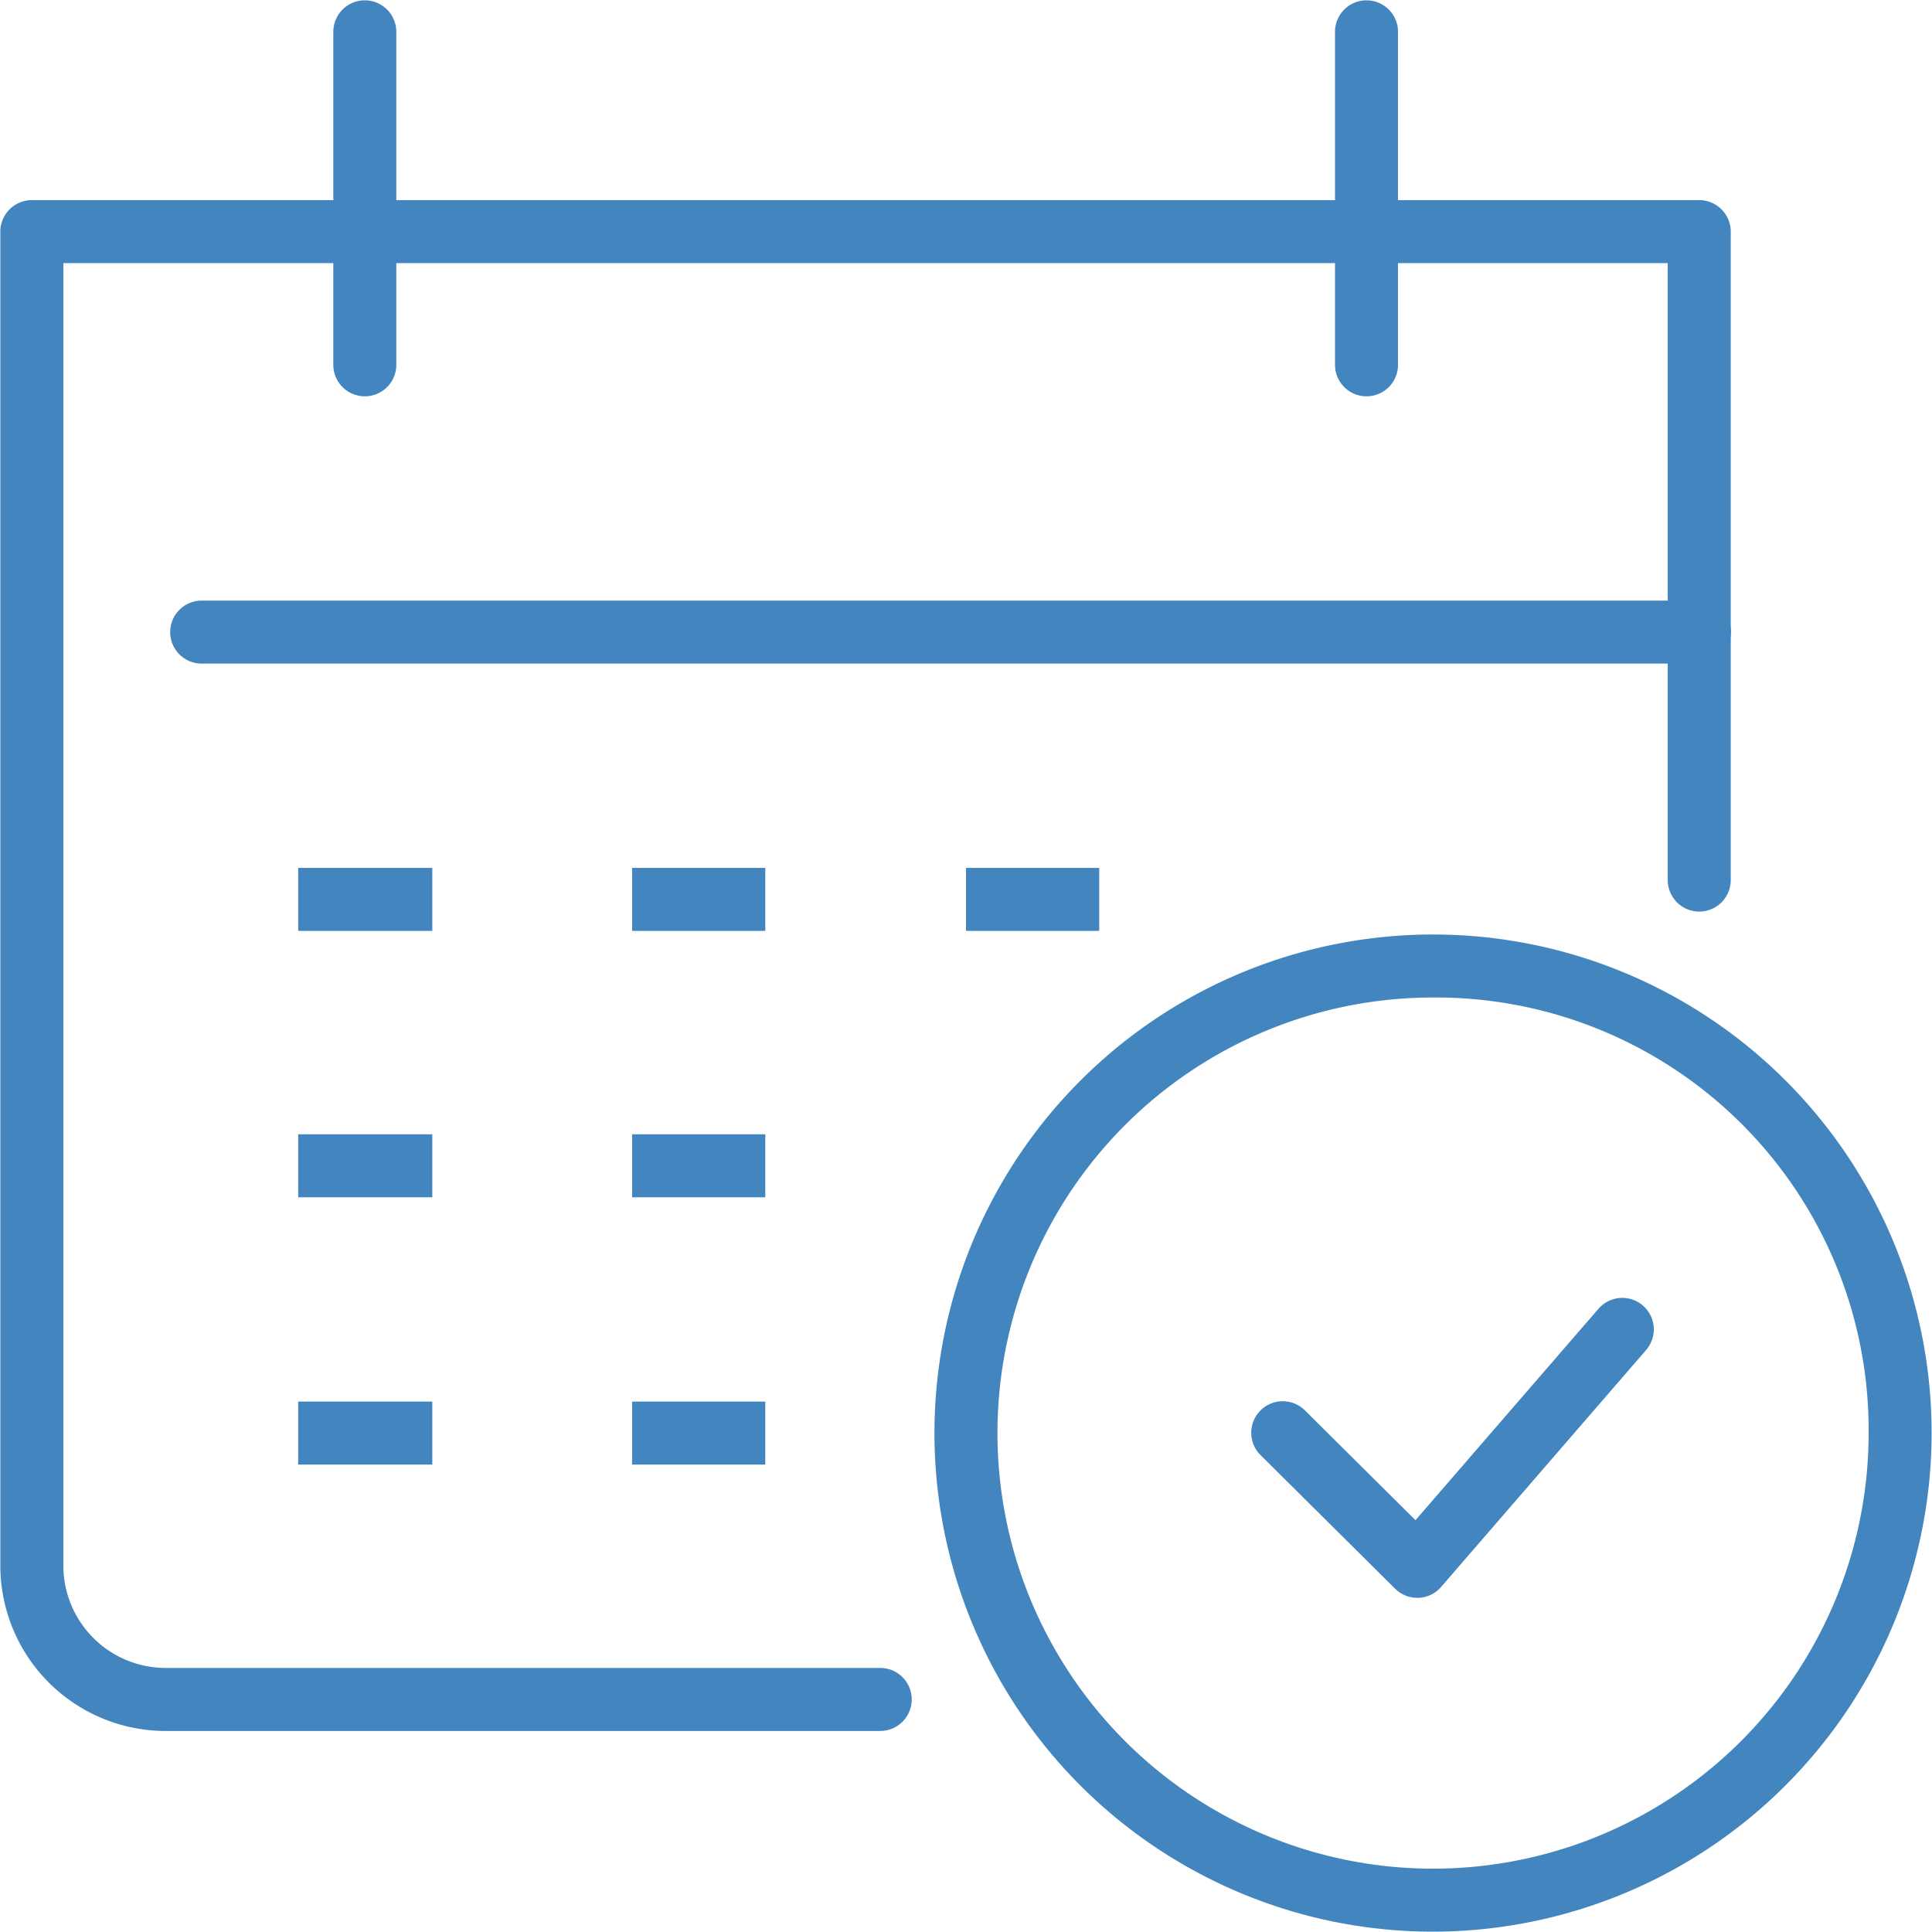 <?xml version="1.0" encoding="UTF-8"?> <svg xmlns="http://www.w3.org/2000/svg" xmlns:xlink="http://www.w3.org/1999/xlink" width="46" height="46" viewBox="0 0 46 46"><defs><style>.a{fill:none;stroke:#4285bf;stroke-width:1.5px;}.b{clip-path:url(#a);}.c{fill:#4285bf;}</style><clipPath id="a"><rect class="a" width="46" height="46"></rect></clipPath></defs><g class="b"><path class="c" d="M26.2,79.339H9.17a3.939,3.939,0,0,1-3.92-3.921V43.64A.75.75,0,0,1,6,42.89H45.7a.75.75,0,0,1,.75.75V59.079a.75.75,0,0,1-1.5,0V44.39H6.75V75.417a2.439,2.439,0,0,0,2.42,2.421H26.2a.75.75,0,1,1,0,1.5Z" transform="translate(-5.242 -38.125)"></path><path class="c" d="M35.661.75H0A.75.75,0,0,1-.75,0,.75.75,0,0,1,0-.75H35.661a.75.75,0,0,1,.75.75A.75.75,0,0,1,35.661.75Z" transform="translate(4.802 15.05)"></path><path class="c" d="M0,8.678a.75.75,0,0,1-.75-.75V0A.75.75,0,0,1,0-.75.75.75,0,0,1,.75,0V7.928A.75.75,0,0,1,0,8.678Z" transform="translate(32.536 0.758)"></path><path class="c" d="M0,8.678a.75.75,0,0,1-.75-.75V0A.75.75,0,0,1,0-.75.75.75,0,0,1,.75,0V7.928A.75.75,0,0,1,0,8.678Z" transform="translate(8.686 0.758)"></path><path class="c" d="M193.113,204.984a11.871,11.871,0,1,1,11.87-11.87A11.884,11.884,0,0,1,193.113,204.984Zm0-22.242a10.371,10.371,0,1,0,10.37,10.371A10.3,10.3,0,0,0,193.113,182.742Z" transform="translate(-158.992 -158.992)"></path><path class="c" d="M3.193.75H0V-.75H3.193Z" transform="translate(7.1 21.414)"></path><path class="c" d="M3.171.75H0V-.75H3.171Z" transform="translate(15.05 21.414)"></path><path class="c" d="M3.171.75H0V-.75H3.171Z" transform="translate(23 21.414)"></path><path class="c" d="M3.193.75H0V-.75H3.193Z" transform="translate(7.1 27.757)"></path><path class="c" d="M3.171.75H0V-.75H3.171Z" transform="translate(15.05 27.757)"></path><path class="c" d="M3.193.75H0V-.75H3.193Z" transform="translate(7.1 34.121)"></path><path class="c" d="M3.171.75H0V-.75H3.171Z" transform="translate(15.05 34.121)"></path><path class="c" d="M244.92,256.837a.75.75,0,0,1-.528-.218l-3.193-3.171a.75.75,0,1,1,1.057-1.064l2.623,2.605,4.357-5.034a.75.75,0,1,1,1.134.982l-4.882,5.642a.75.75,0,0,1-.539.259Z" transform="translate(-211.177 -218.794)"></path></g></svg> 